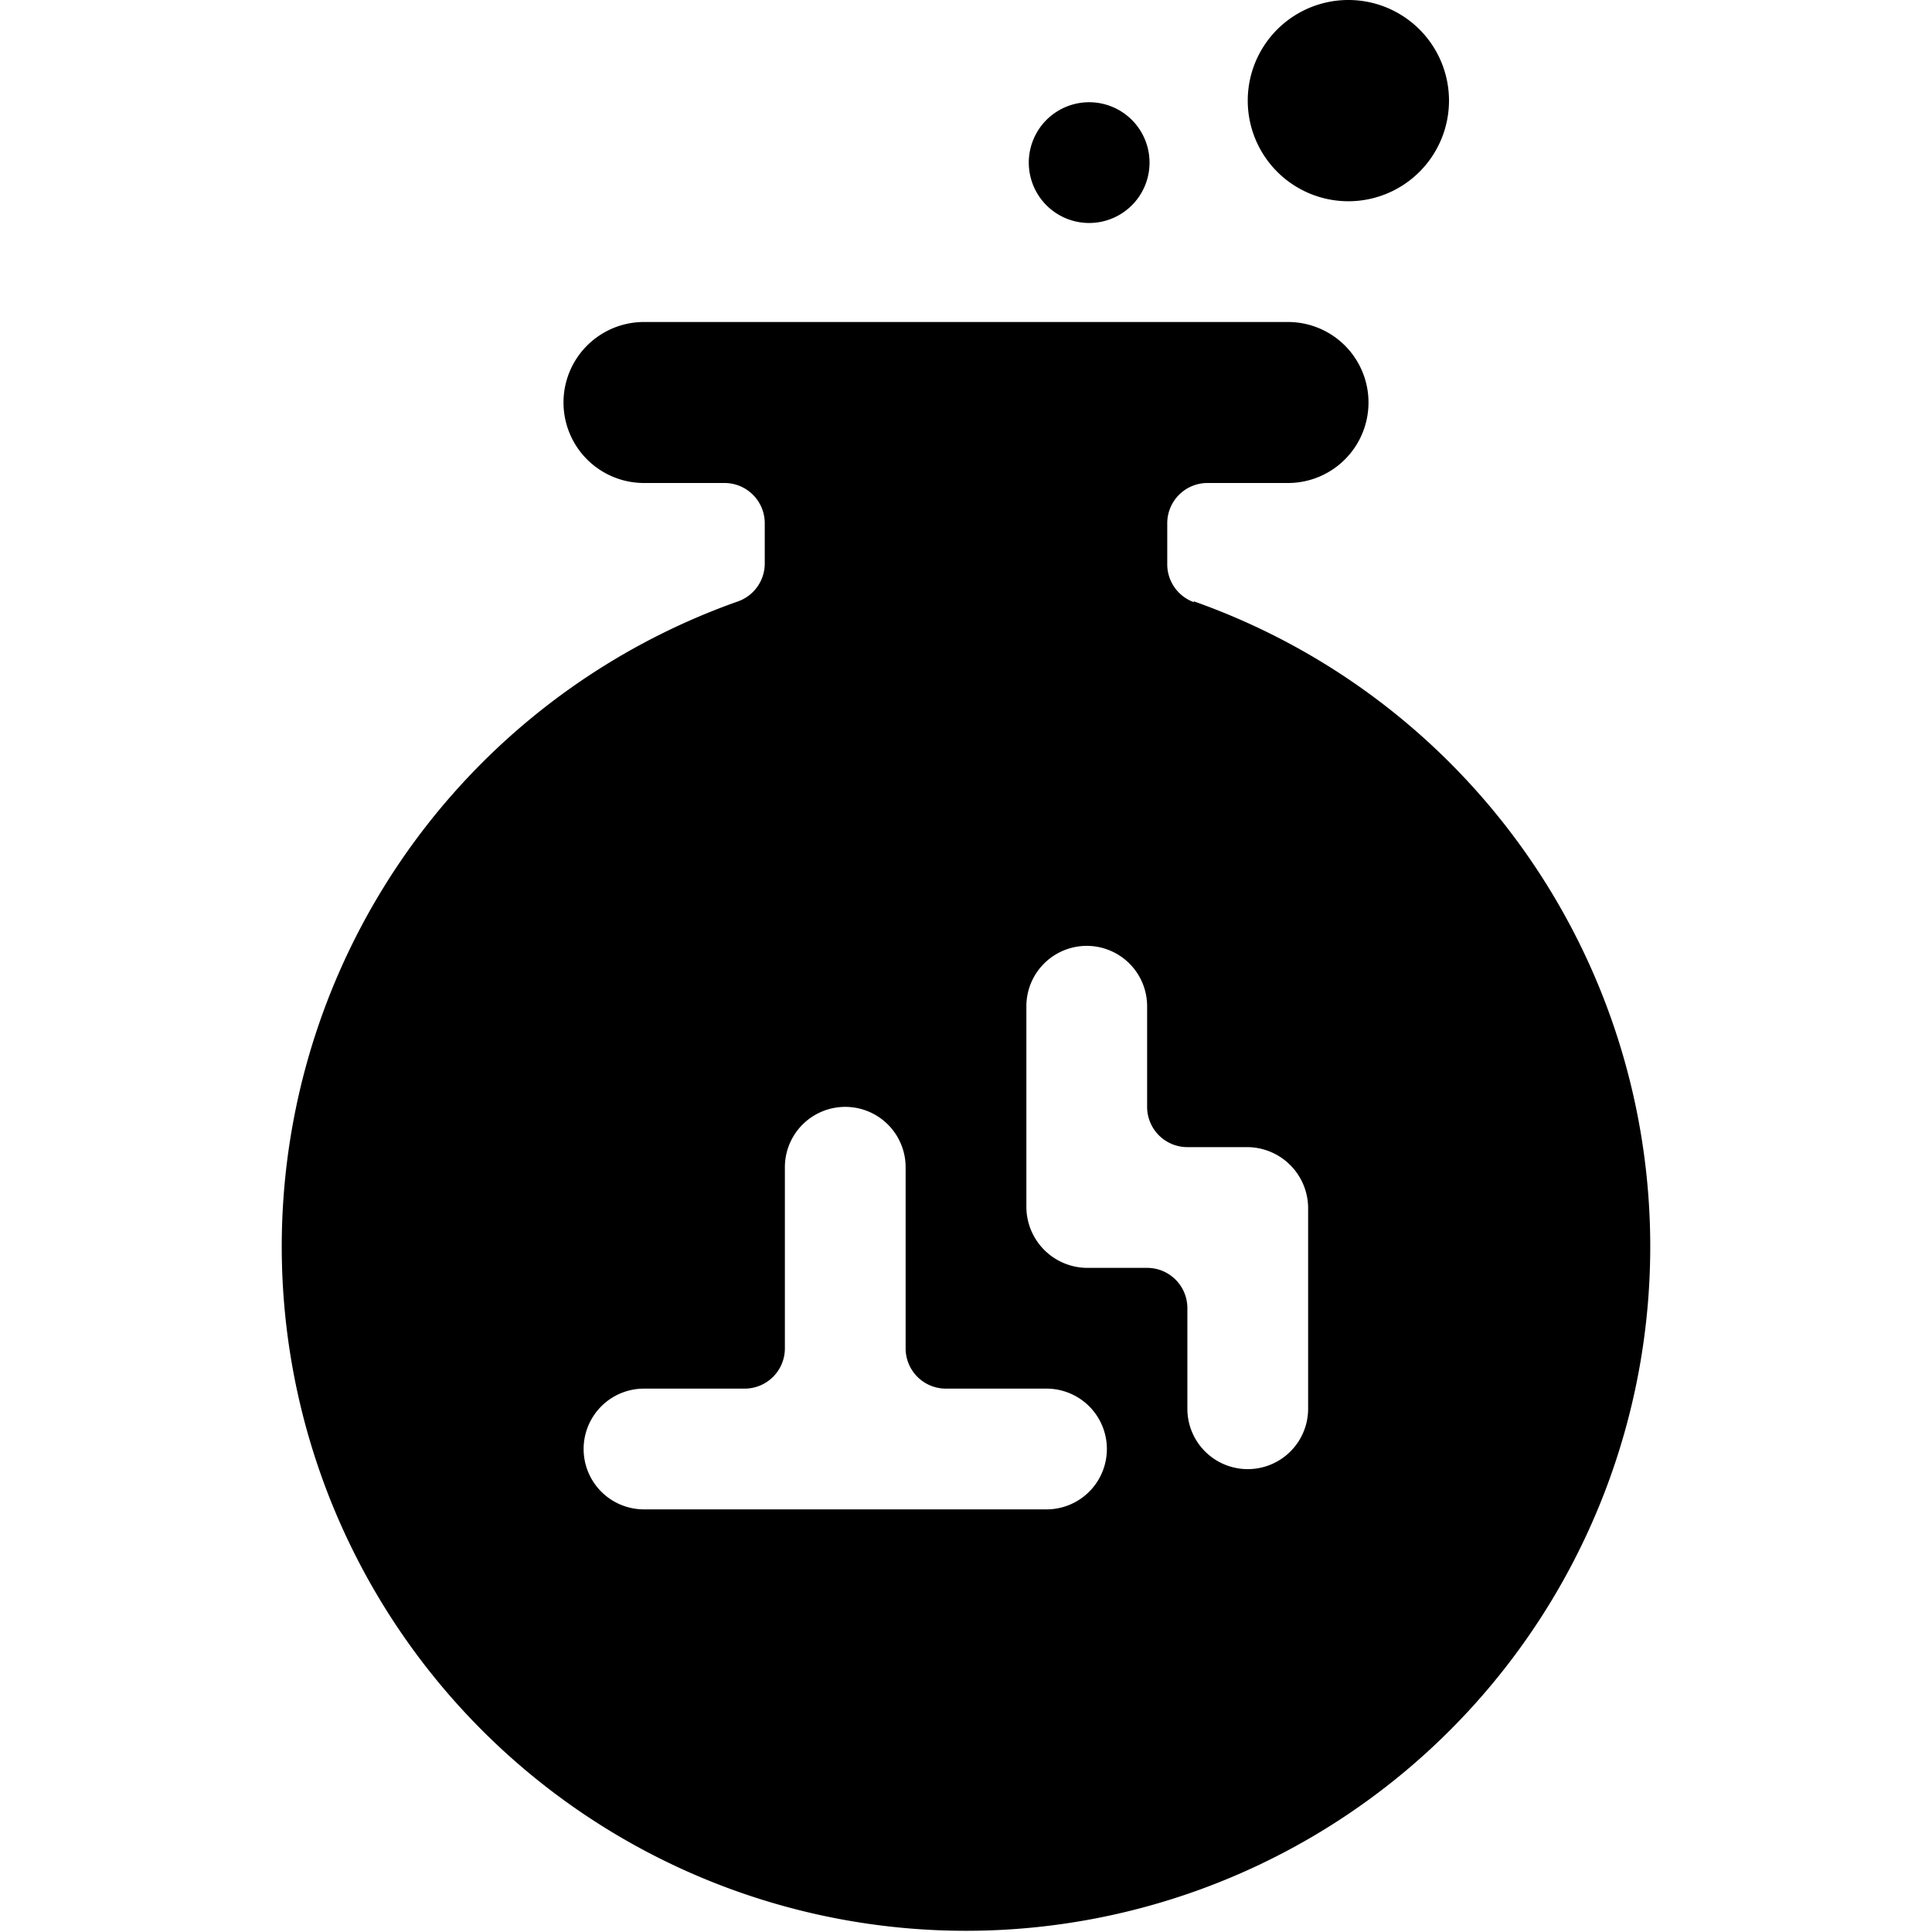 <svg xmlns="http://www.w3.org/2000/svg" viewBox="0 0 24 24"><g><path d="M12.78 2.02a0.75 0.75 0 1 0 1.5 0 0.75 0.75 0 1 0 -1.5 0" fill="#000000" stroke-width="1"></path><path d="M15.5 1.25a1.25 1.25 0 1 0 2.5 0 1.25 1.25 0 1 0 -2.5 0" fill="#000000" stroke-width="1"></path><path d="M14.83 7.48A0.5 0.5 0 0 1 14.5 7v-0.5A0.5 0.5 0 0 1 15 6h1a1 1 0 0 0 0 -2H8a1 1 0 0 0 0 2h1a0.5 0.5 0 0 1 0.5 0.5V7a0.5 0.5 0 0 1 -0.33 0.47 8.5 8.5 0 1 0 5.66 0ZM13 18.75H8a0.75 0.75 0 0 1 0 -1.5h1.25a0.5 0.5 0 0 0 0.5 -0.5V14.5a0.75 0.75 0 0 1 1.5 0v2.25a0.5 0.5 0 0 0 0.5 0.5H13a0.75 0.75 0 0 1 0 1.5Zm3.25 -1.25a0.75 0.75 0 0 1 -1.5 0v-1.25a0.5 0.5 0 0 0 -0.5 -0.5h-0.75a0.76 0.76 0 0 1 -0.75 -0.75v-2.5a0.75 0.75 0 0 1 1.5 0v1.25a0.5 0.5 0 0 0 0.5 0.5h0.75a0.76 0.76 0 0 1 0.75 0.75Z" fill="#000000" stroke-width="1"></path></g></svg>